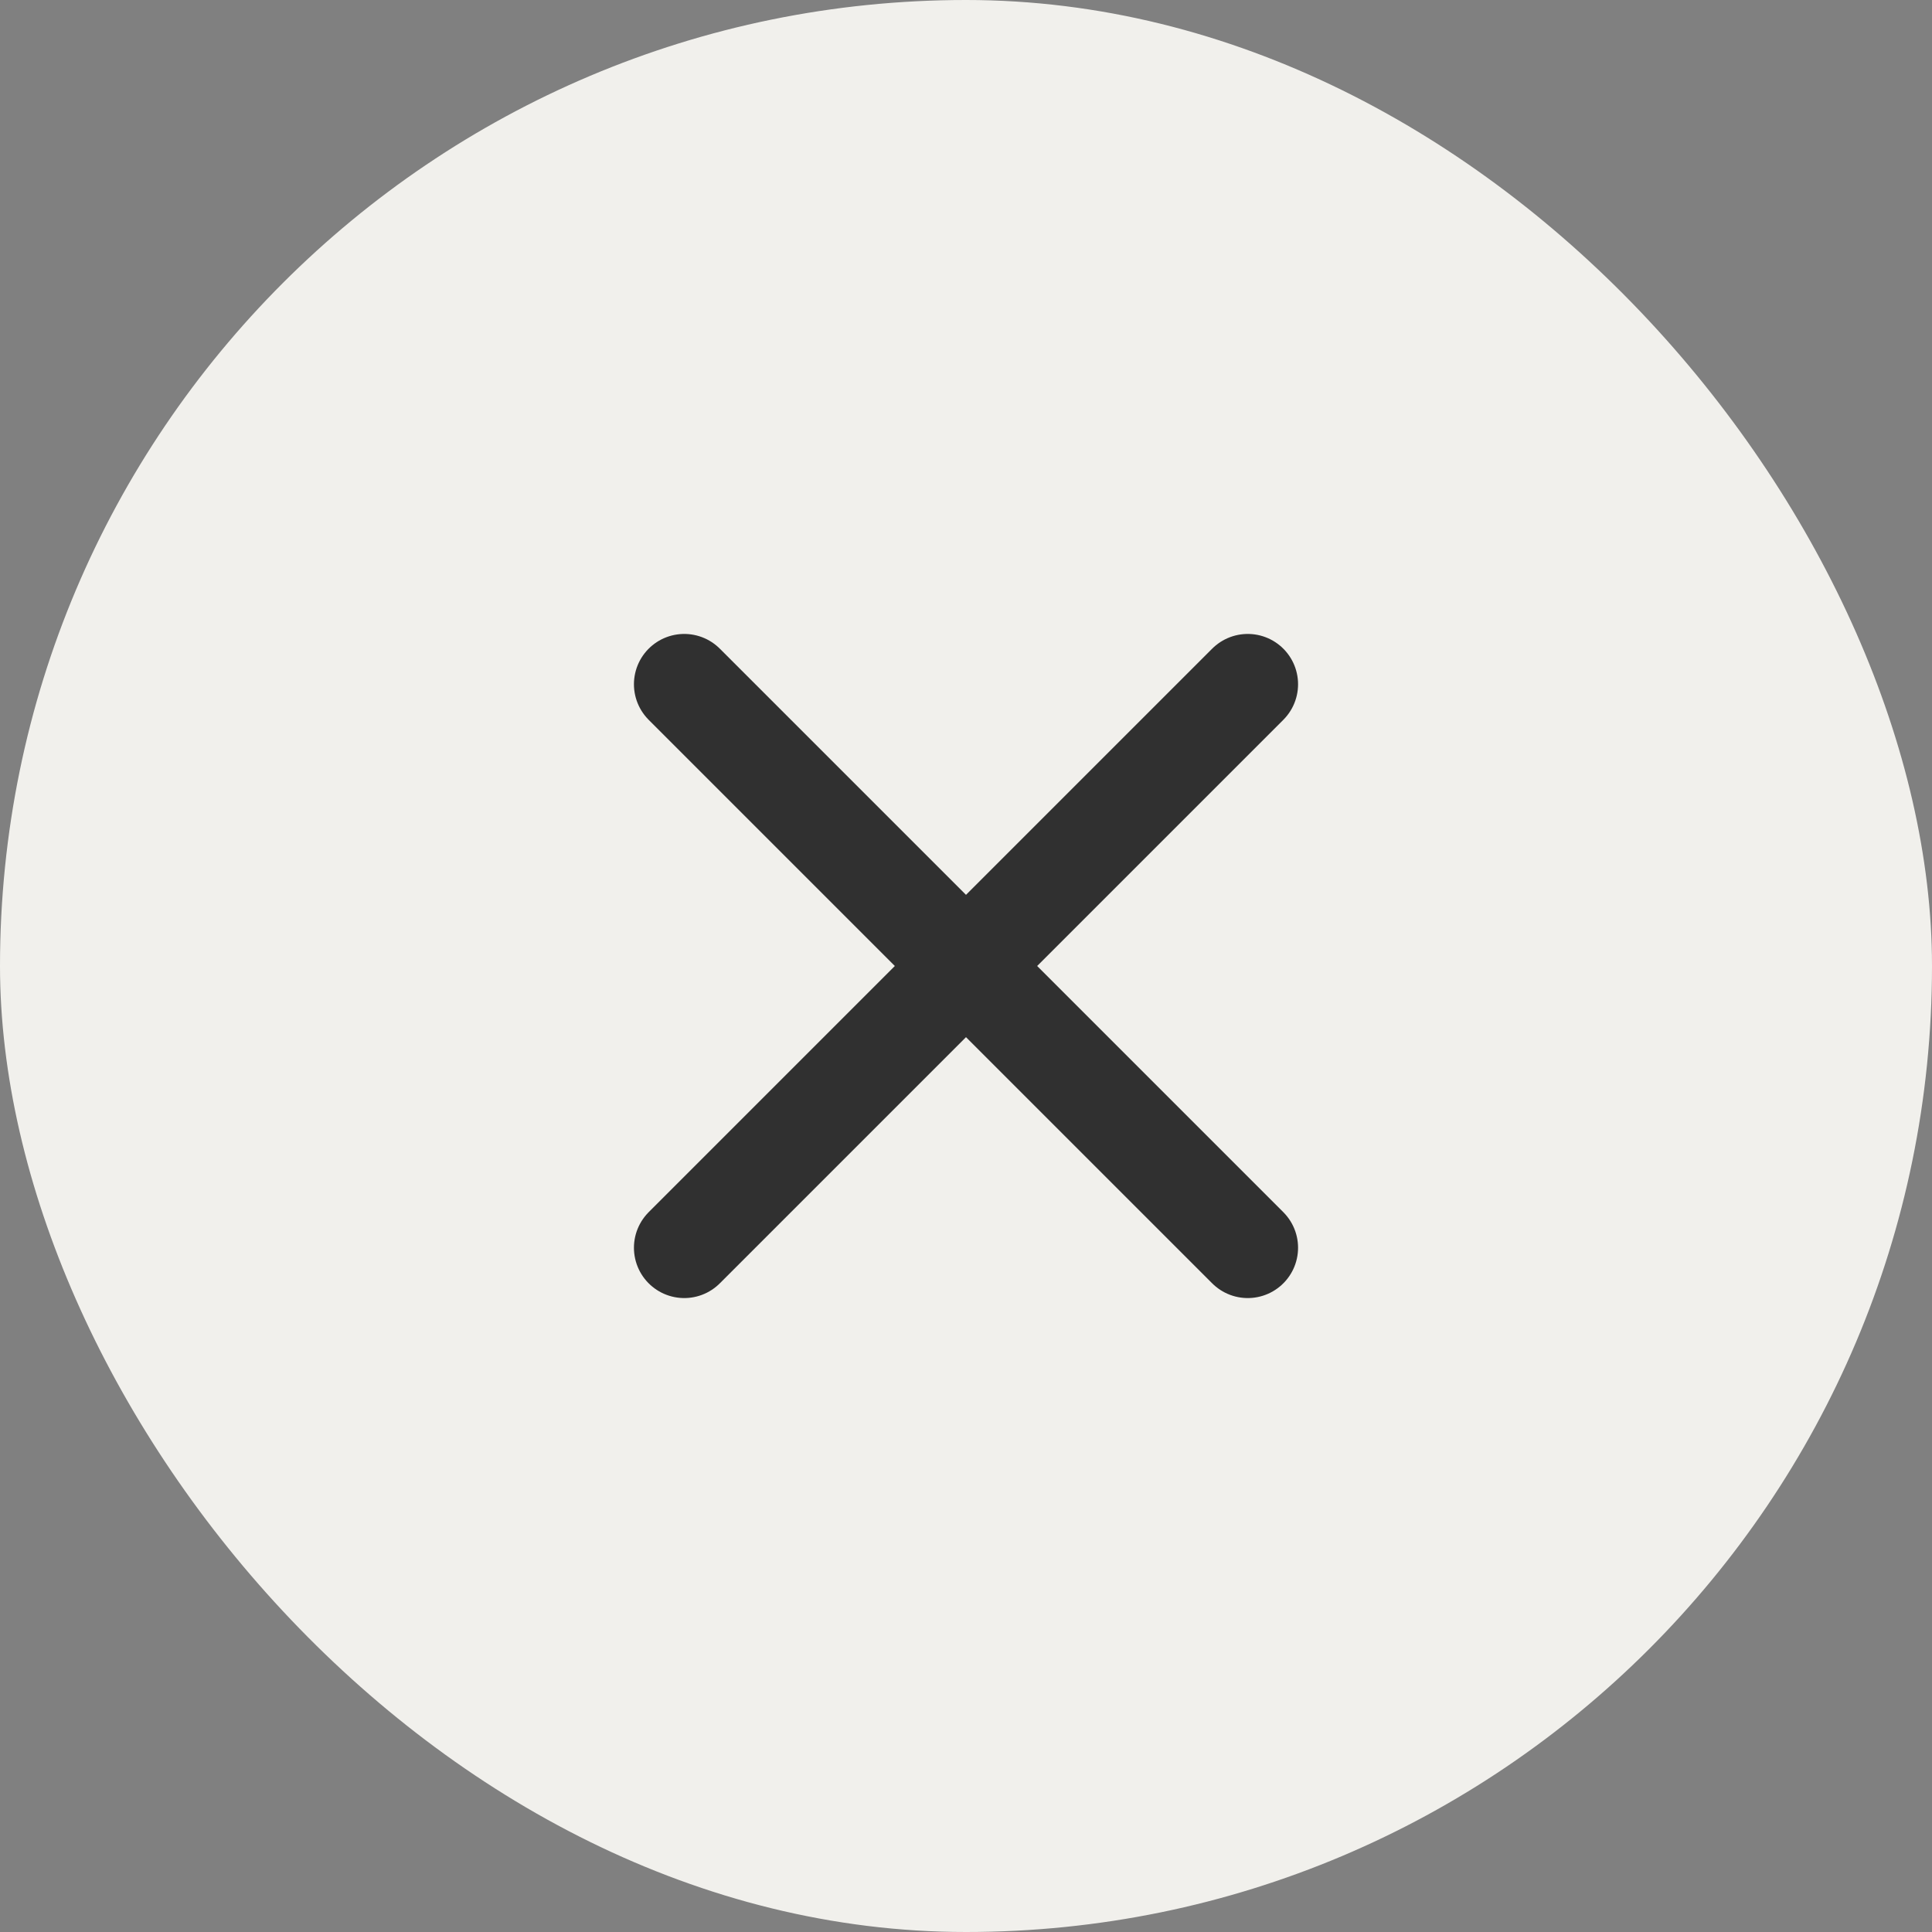 <svg width="48" height="48" viewBox="0 0 48 48" fill="none" xmlns="http://www.w3.org/2000/svg">
<rect x="0" y="0" width="48" height="48" fill="#808080" stroke="none"/>
<g clip-path="url(#clip0_1_2)">
<rect width="48" height="48" rx="24" fill="#F1F0EC"/>
<path d="M17 31L31 17M17 17L31 31" stroke="#303030" stroke-width="2.5" stroke-linecap="round" stroke-linejoin="round"/>
</g>
<defs>
<clipPath id="clip0_1_2">
<rect width="48" height="48" fill="white"/>
</clipPath>
</defs>
</svg>
